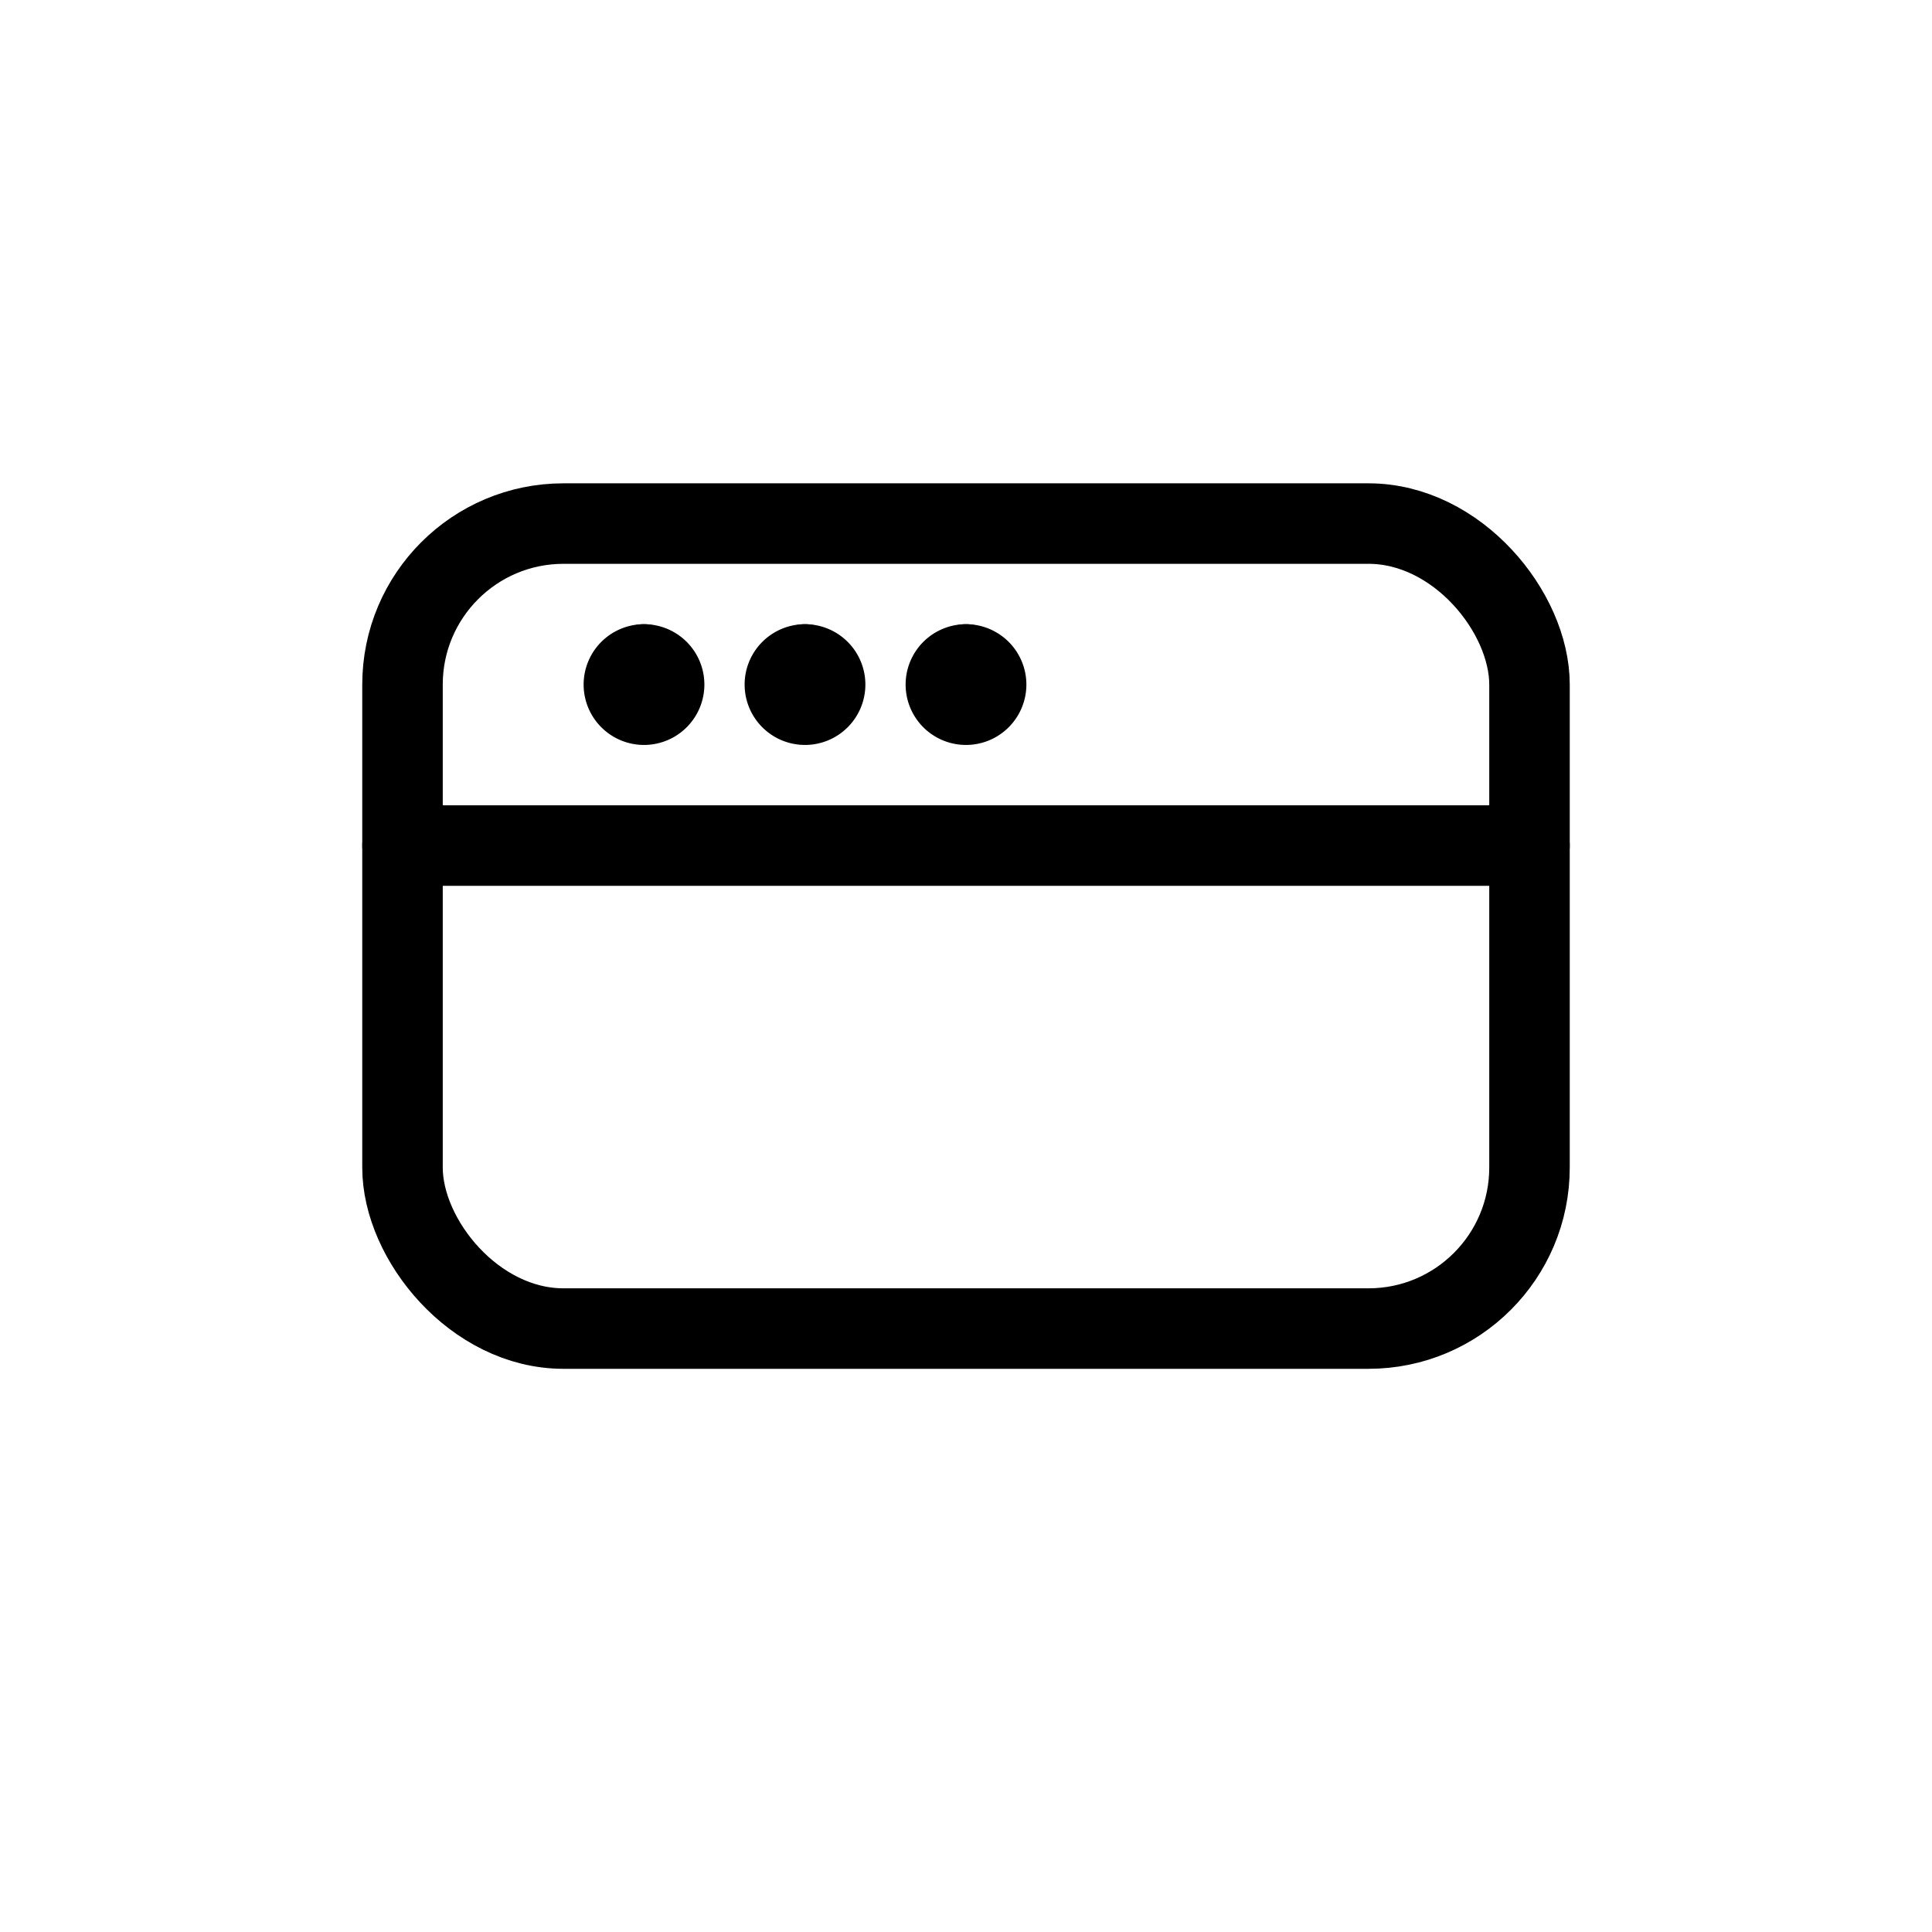 <svg xmlns="http://www.w3.org/2000/svg" viewBox="0 0 24 24"><g transform="matrix(1,0,0,1,0,0)"><defs><style>.a{fill:none;stroke:#000000;stroke-linecap:round;stroke-linejoin:round;}</style></defs><title>app-window-small</title><rect class="a" x="5" y="6.504" width="14" height="10" rx="2" ry="2"></rect><line class="a" x1="5" y1="10.504" x2="19" y2="10.504"></line><line class="a" x1="8" y1="8.254" x2="8" y2="8.254"></line><path class="a" d="M8,8.254a.25.25,0,1,0,.25.25A.25.25,0,0,0,8,8.254"></path><line class="a" x1="10" y1="8.254" x2="10" y2="8.254"></line><path class="a" d="M10,8.254a.25.25,0,1,0,.25.25.25.25,0,0,0-.25-.25"></path><line class="a" x1="12" y1="8.254" x2="12" y2="8.254"></line><path class="a" d="M12,8.254a.25.25,0,1,0,.25.25.25.25,0,0,0-.25-.25"></path></g></svg>